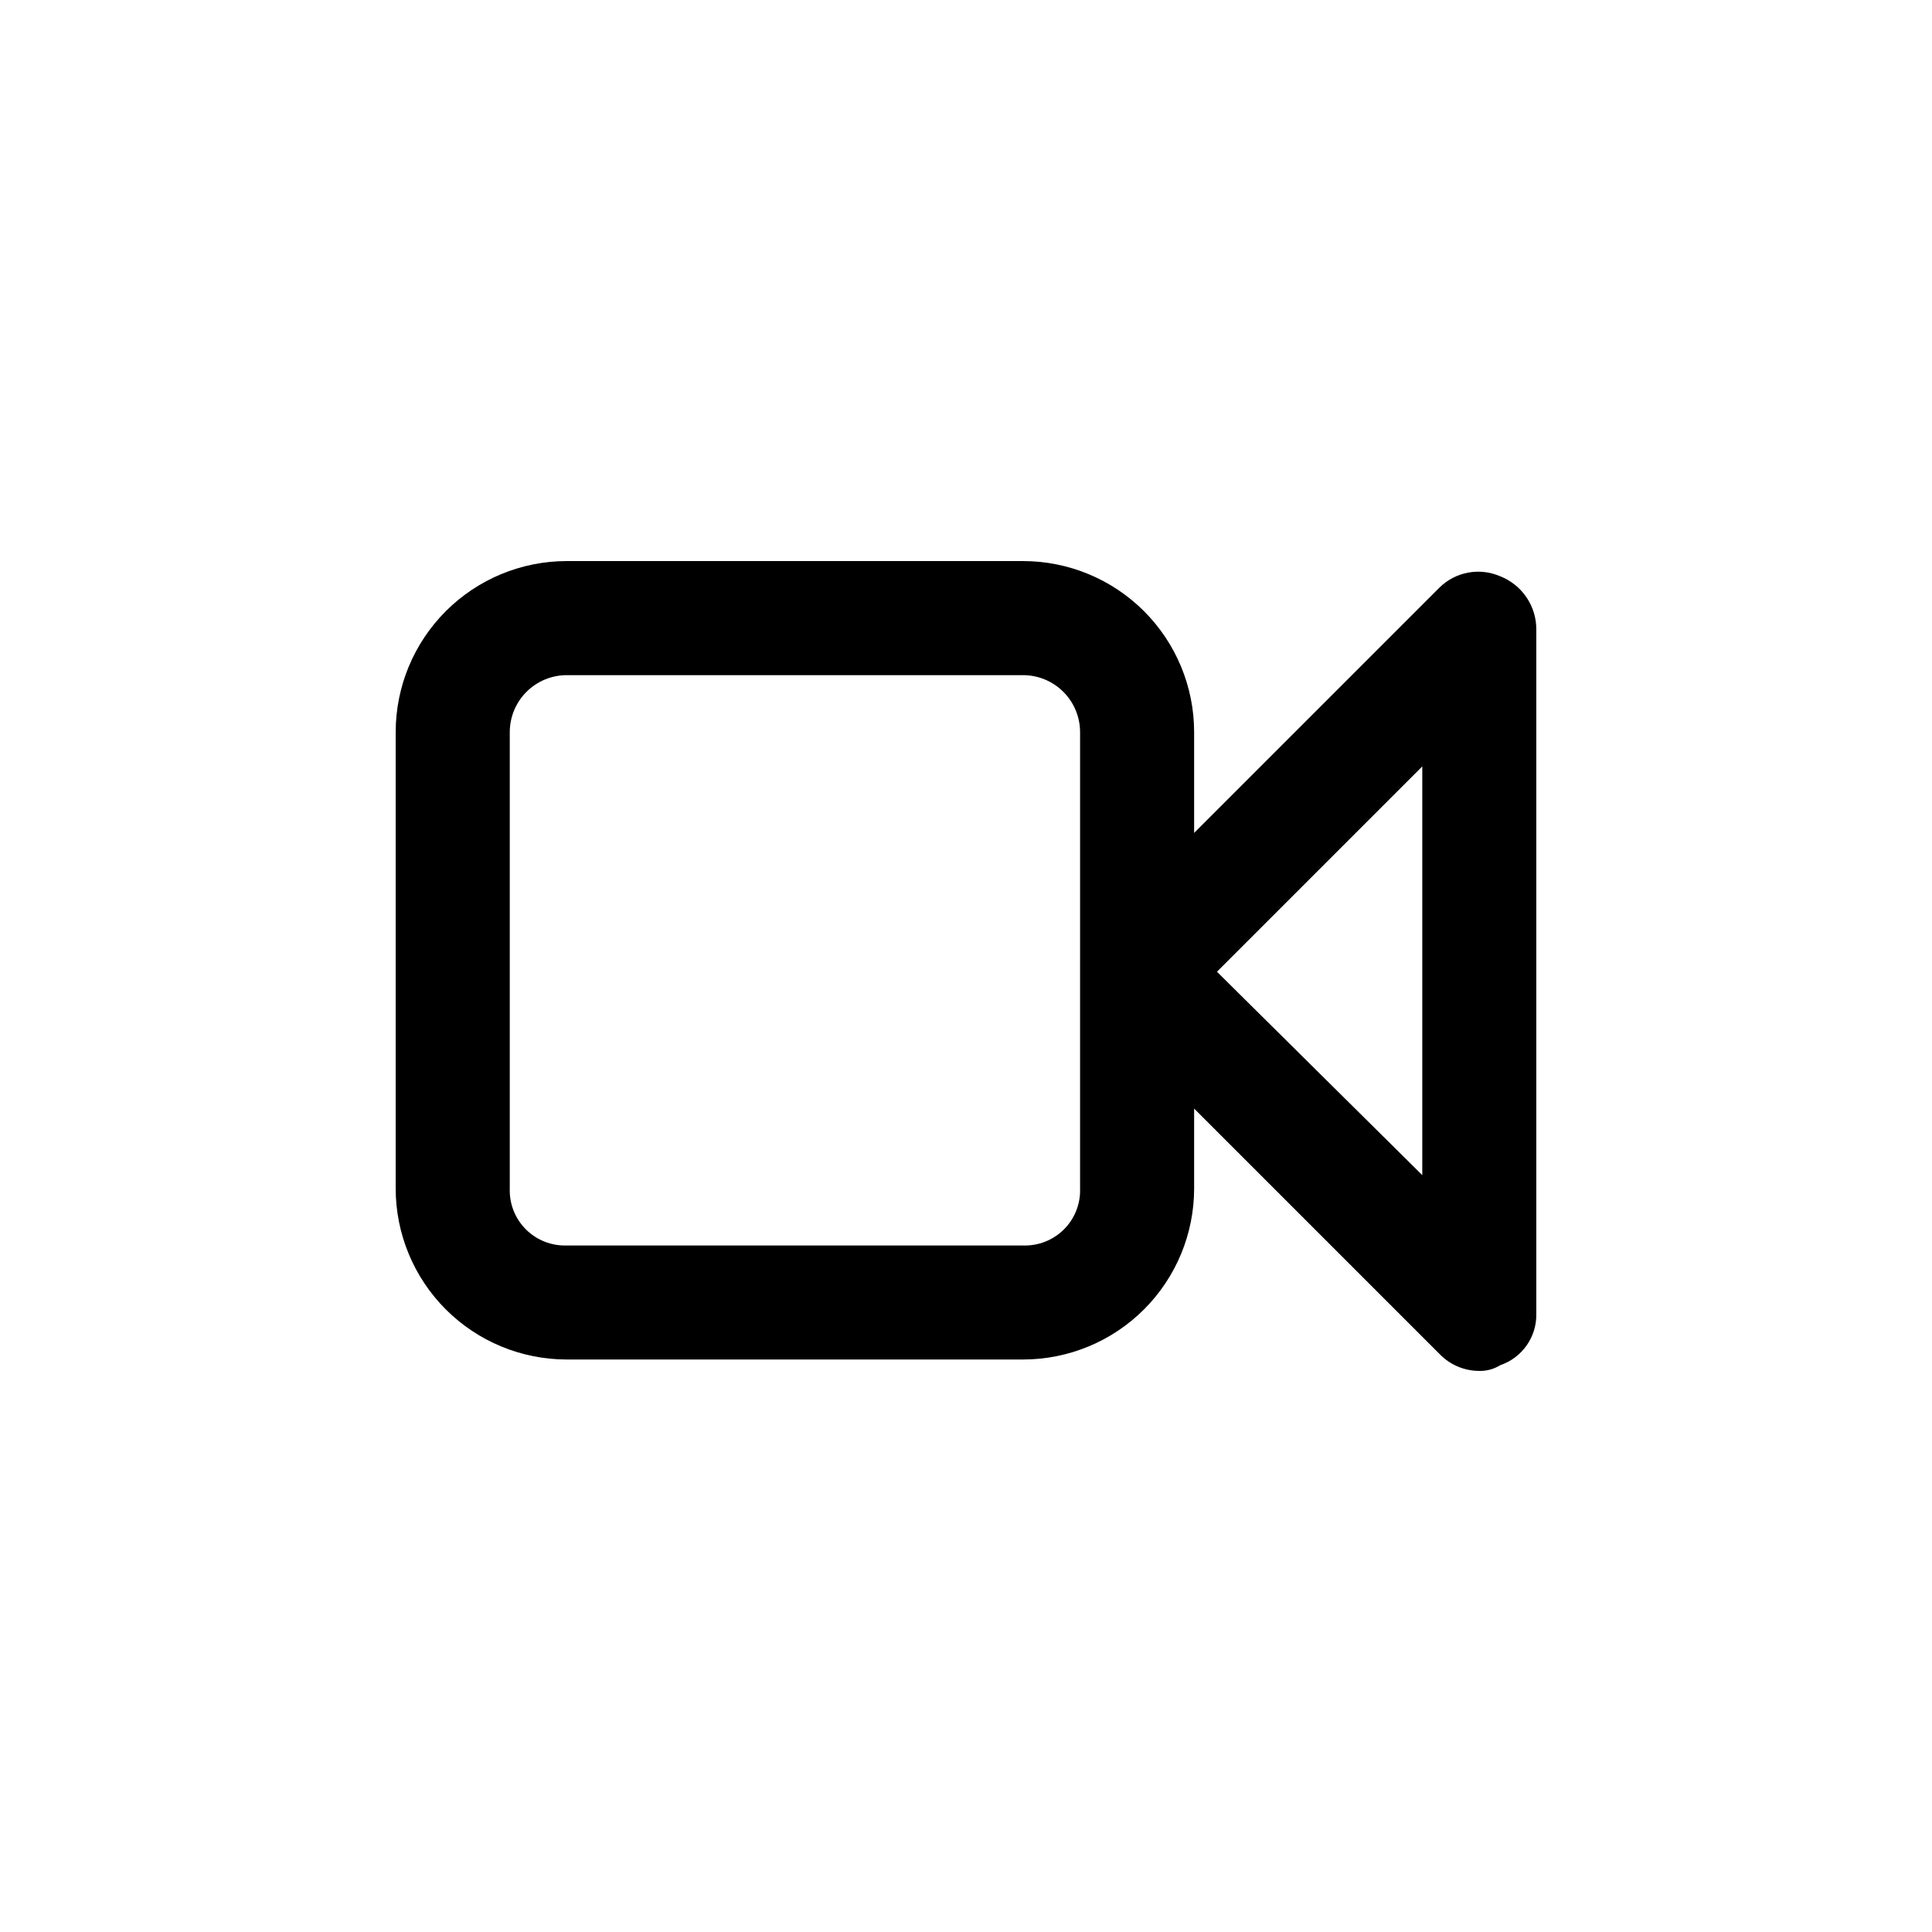 <?xml version="1.0" encoding="UTF-8"?>
<!-- The Best Svg Icon site in the world: iconSvg.co, Visit us! https://iconsvg.co -->
<svg fill="#000000" width="800px" height="800px" version="1.1" viewBox="144 144 512 512" xmlns="http://www.w3.org/2000/svg">
 <path d="m541.57 296.72c-2.684-1.168-5.652-1.504-8.527-0.965-2.875 0.539-5.519 1.926-7.598 3.988l-64.988 64.988v-26.699c0-12.027-4.777-23.559-13.281-32.062-8.504-8.504-20.039-13.281-32.062-13.281h-120.91c-12.027 0-23.559 4.777-32.062 13.281-8.504 8.504-13.281 20.035-13.281 32.062v120.91c0 12.023 4.777 23.559 13.281 32.062 8.504 8.504 20.035 13.277 32.062 13.277h120.91c12.023 0 23.559-4.773 32.062-13.277 8.504-8.504 13.281-20.039 13.281-32.062v-21.16l64.988 64.992c2.758 2.894 6.582 4.531 10.582 4.531 1.953 0.047 3.879-0.48 5.543-1.512 5.809-1.969 9.676-7.469 9.57-13.602v-181.37c0.012-3.043-0.898-6.016-2.606-8.531-1.711-2.516-4.137-4.461-6.965-5.574zm-111.34 162.23c0.145 4.051-1.402 7.977-4.269 10.844-2.867 2.863-6.793 4.41-10.844 4.269h-120.91c-4.051 0.141-7.981-1.406-10.844-4.269-2.867-2.867-4.414-6.793-4.269-10.844v-120.91c0-4.012 1.59-7.856 4.426-10.688 2.832-2.836 6.68-4.43 10.688-4.43h120.91c4.008 0 7.852 1.594 10.688 4.43 2.832 2.832 4.426 6.676 4.426 10.688zm90.688-3.527-54.414-53.906 54.414-54.414z"/>
</svg>